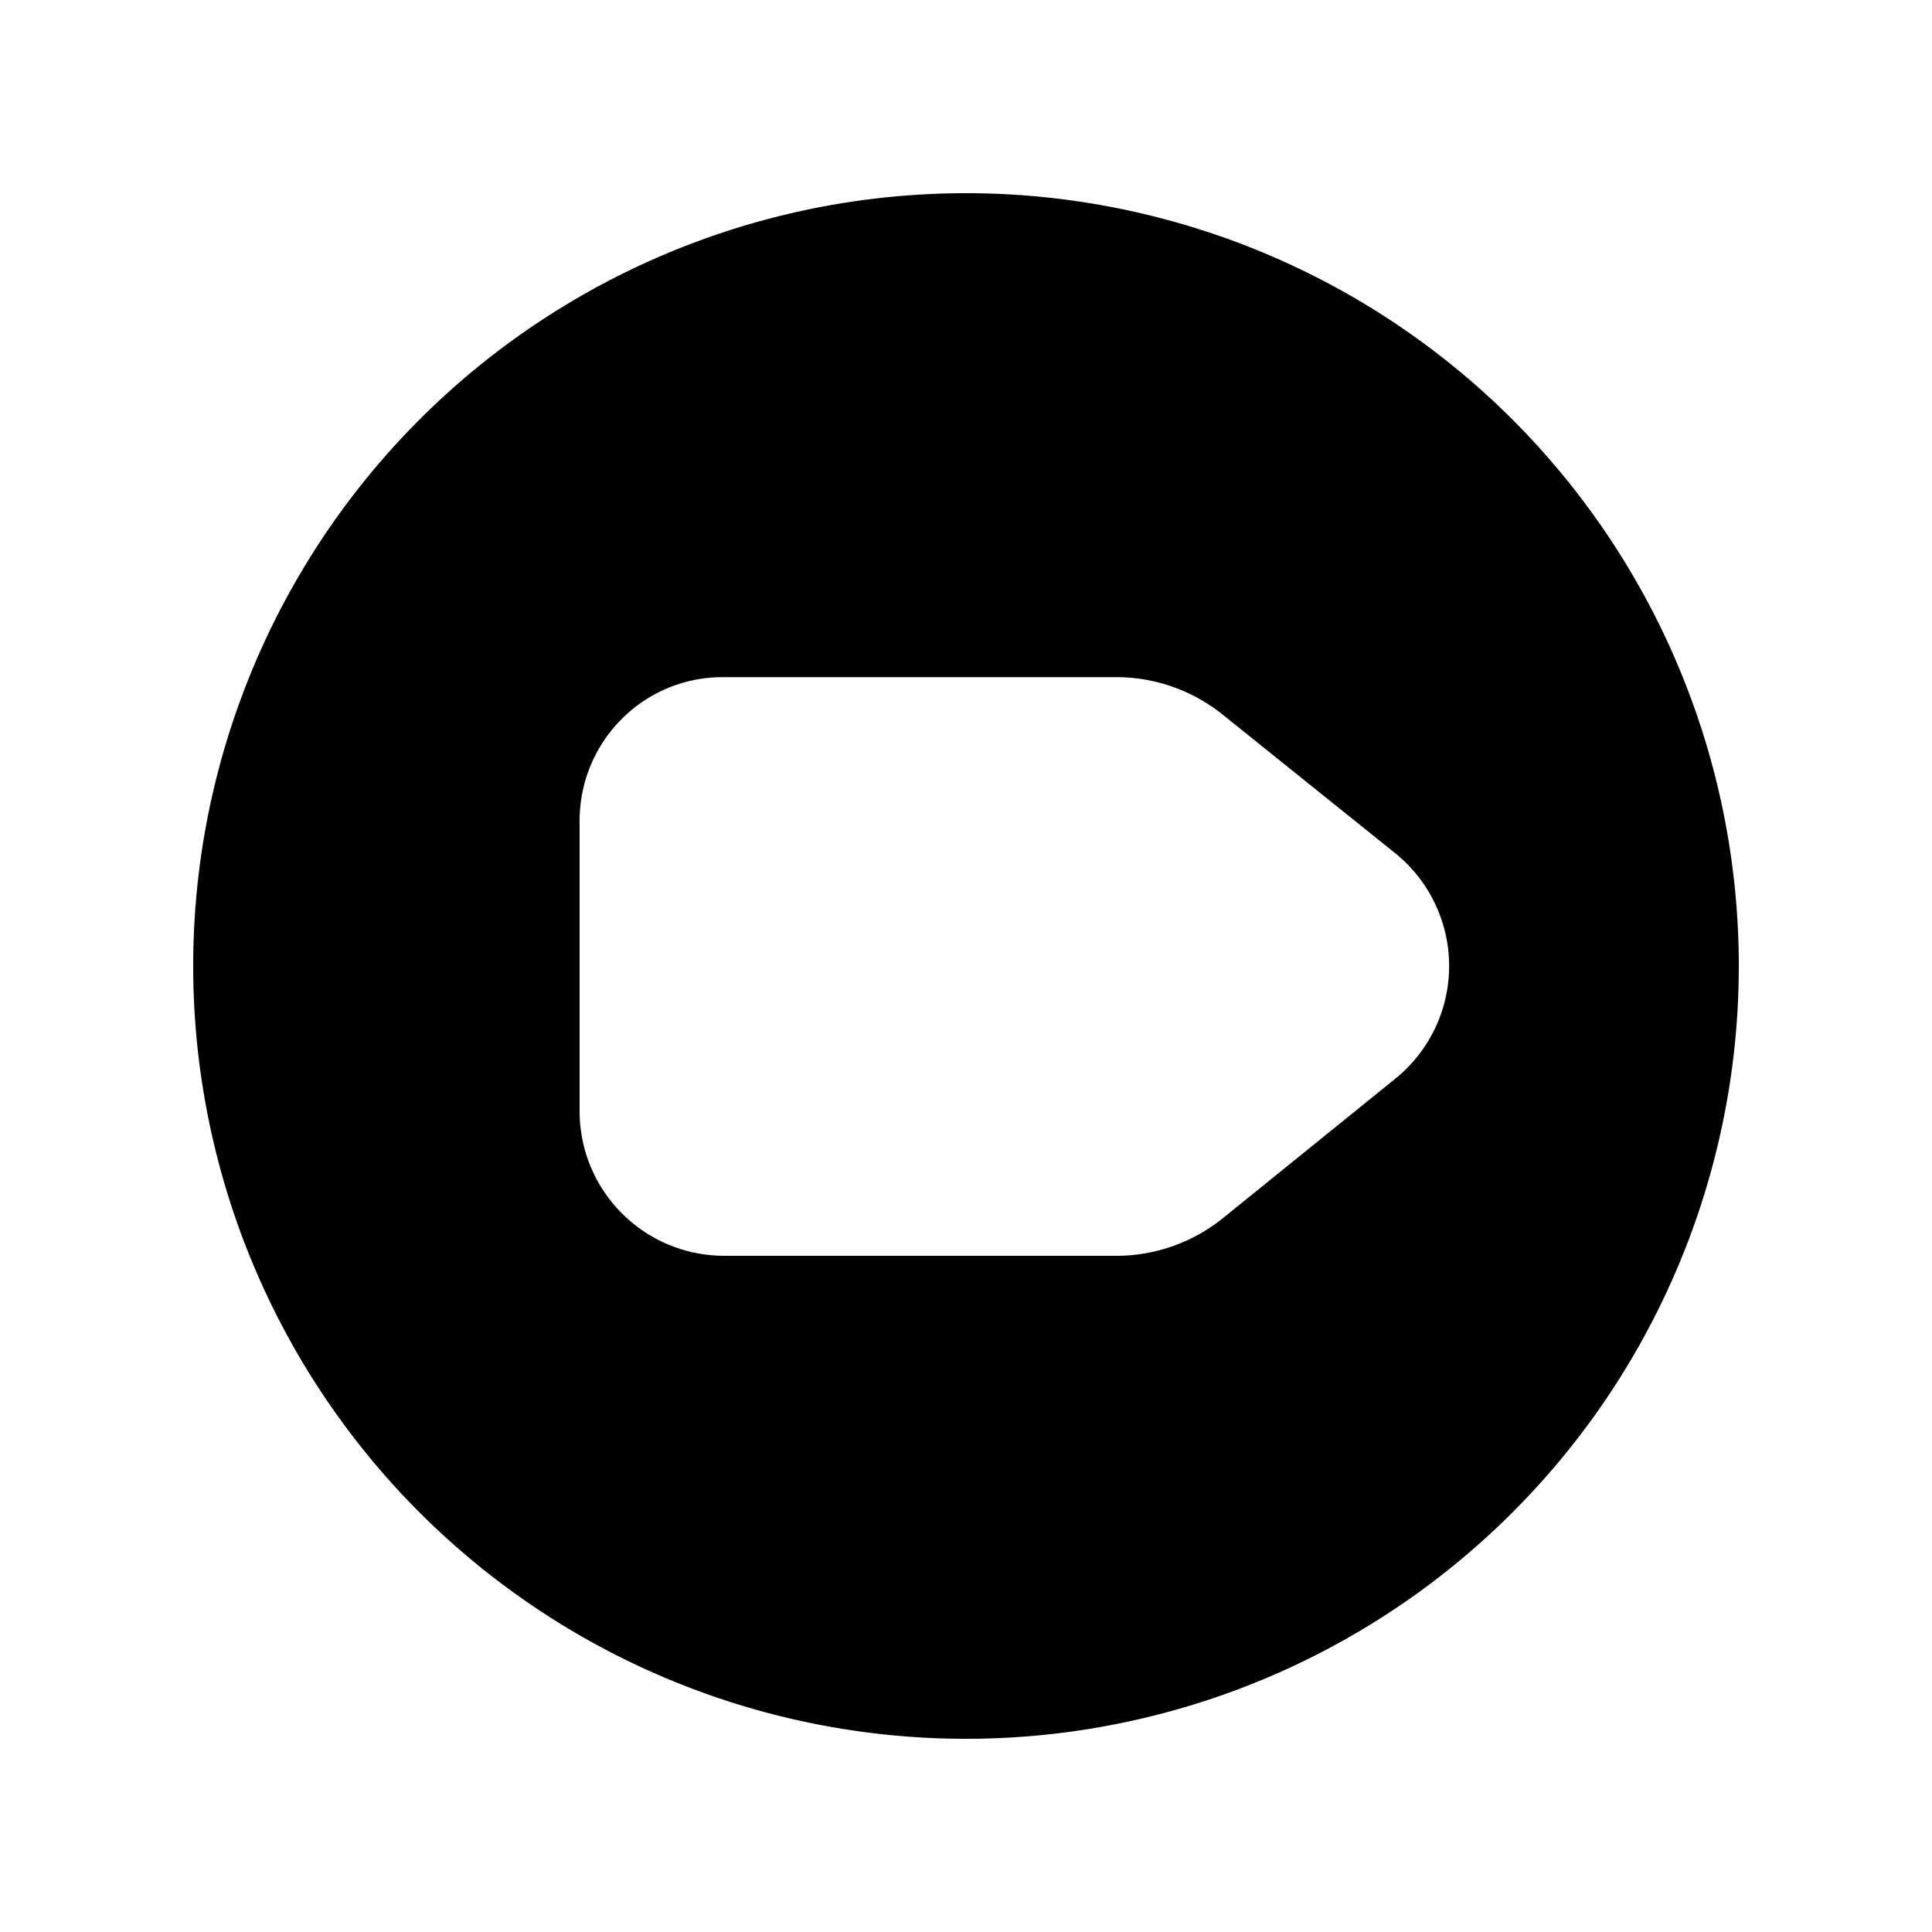 <svg fill="currentColor" viewBox="0 0 20 20"><path d="M2 10a8 8 0 1 1 16 0 8 8 0 0 1-16 0Zm4-1.5v3c0 .83.67 1.5 1.5 1.5h4.06c.4 0 .79-.14 1.1-.39l1.78-1.44a1.5 1.5 0 0 0 0-2.34L12.66 7.4c-.31-.25-.7-.39-1.1-.39H7.5C6.67 7 6 7.67 6 8.5Z"/></svg>